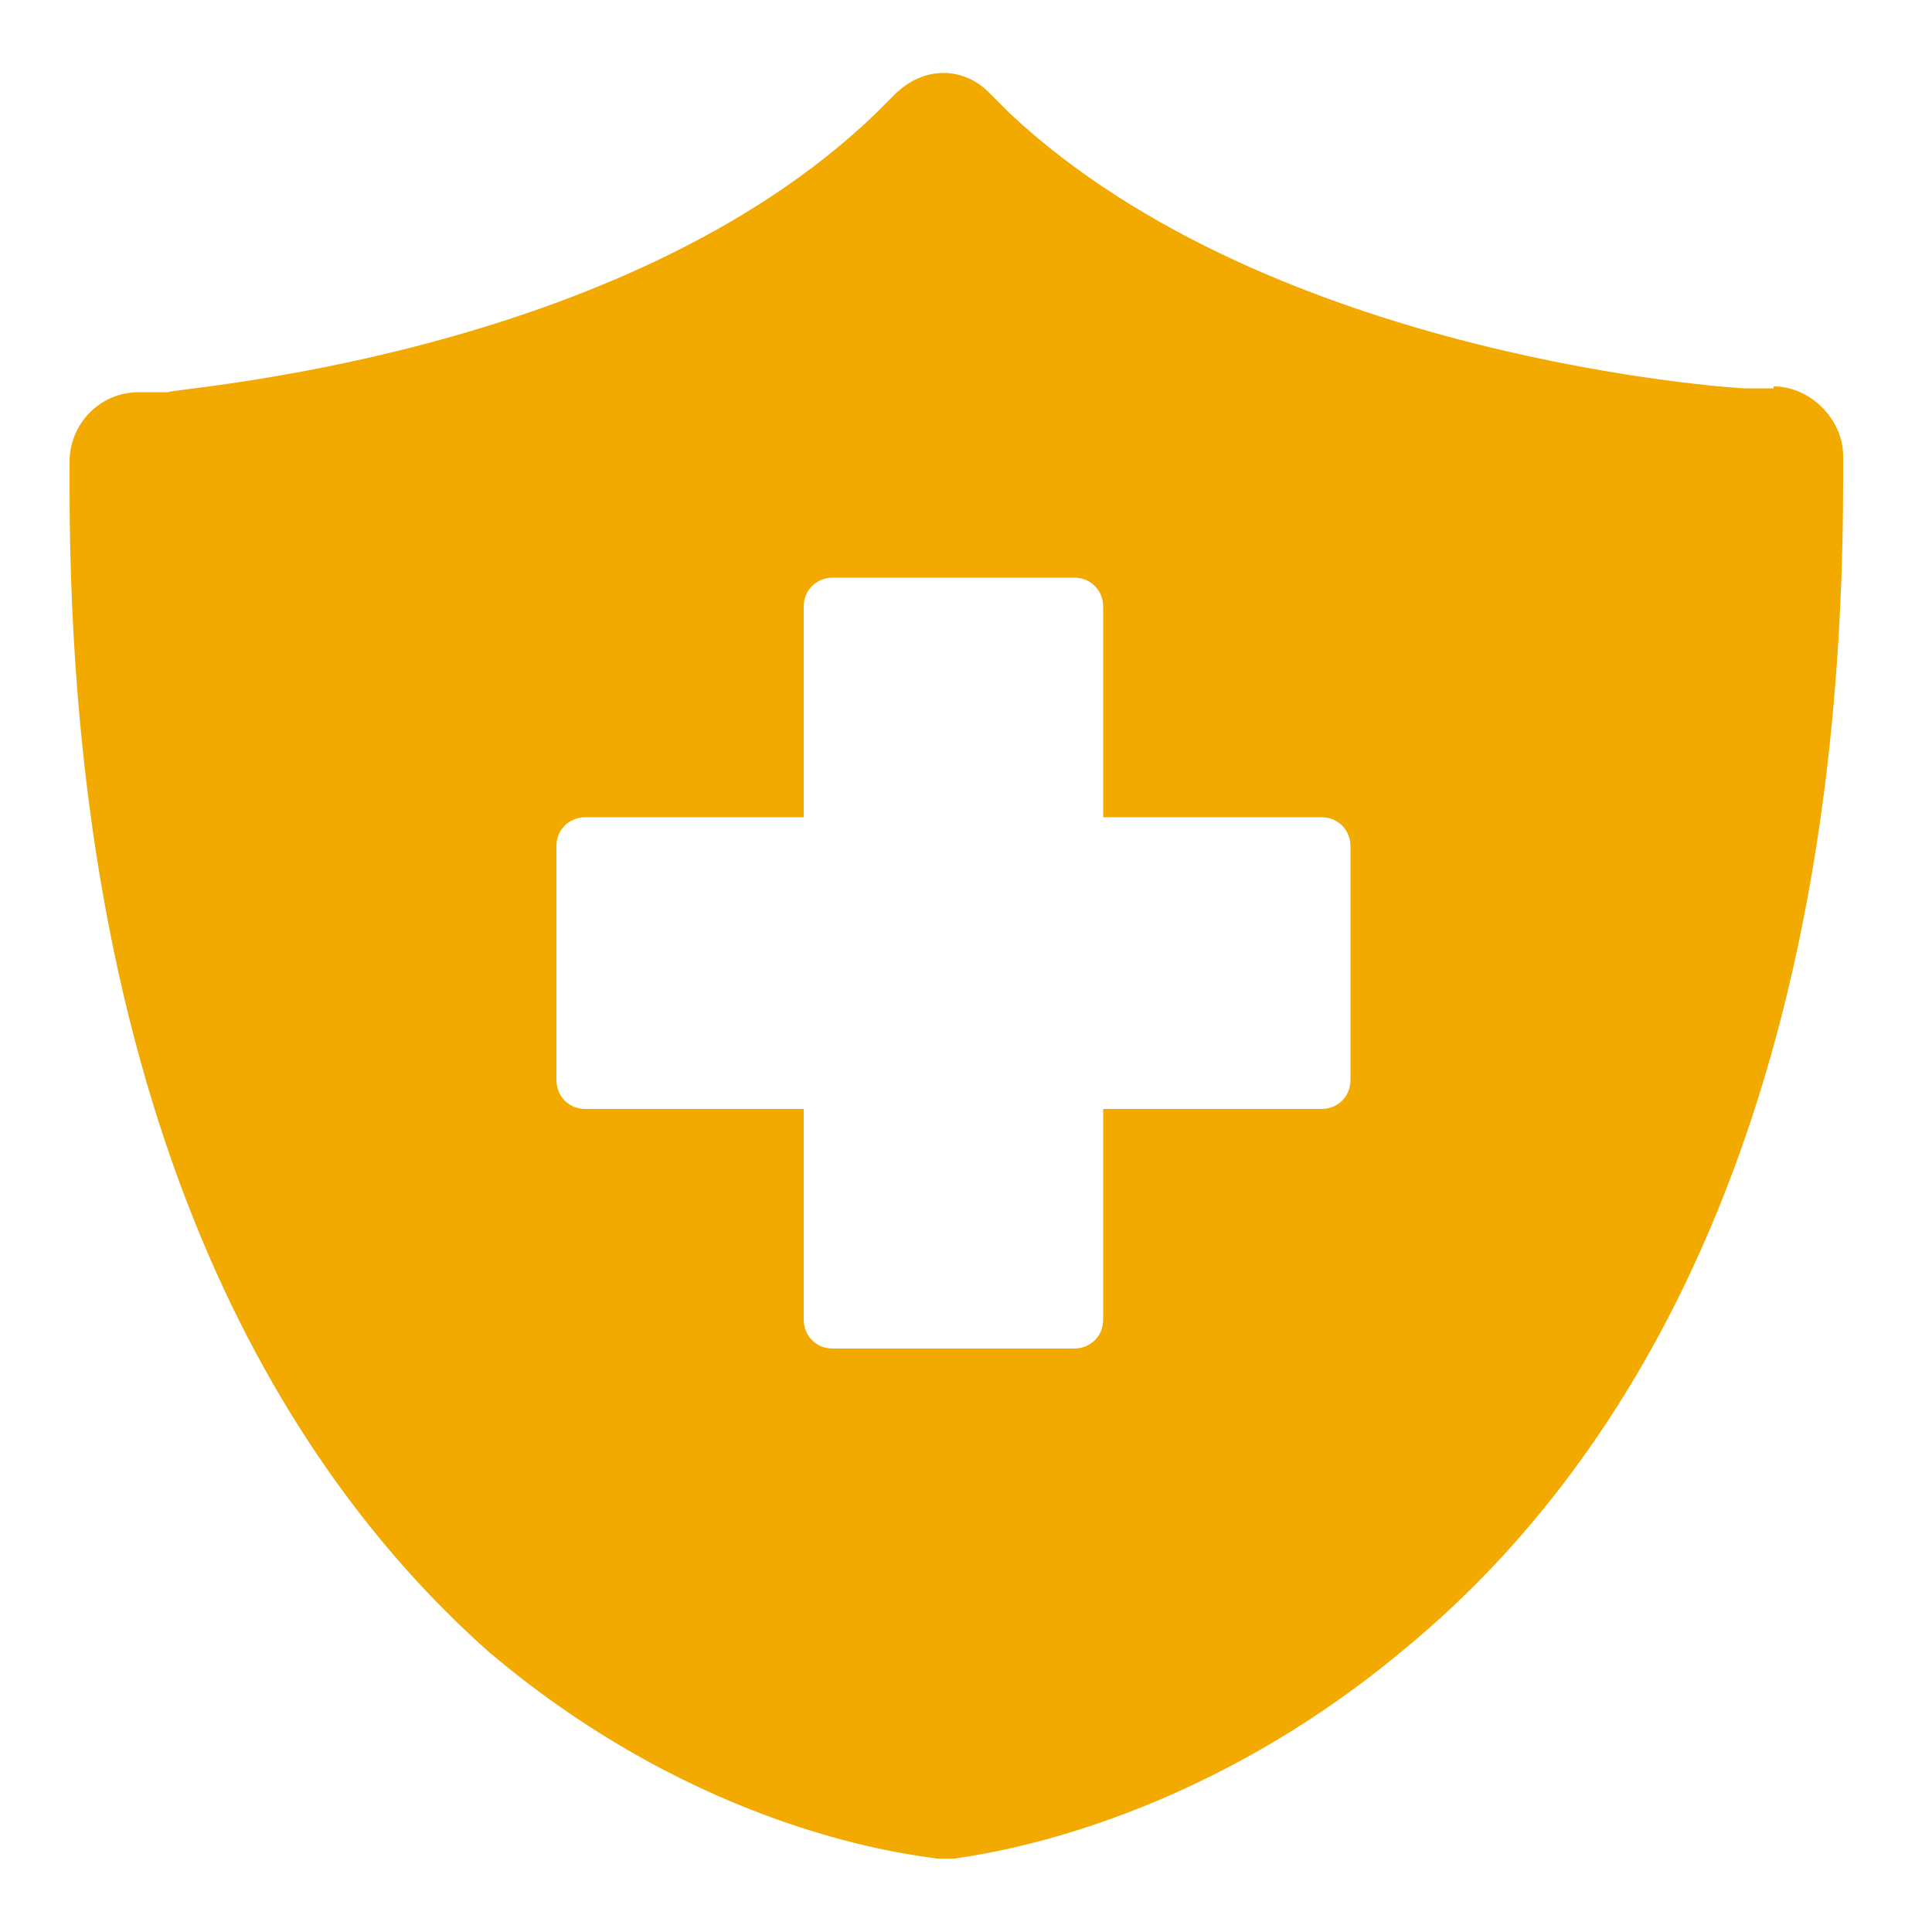 <?xml version="1.0" encoding="UTF-8"?>
<svg id="Layer_1" xmlns="http://www.w3.org/2000/svg" baseProfile="tiny" version="1.2" viewBox="0 0 100 100">
  <!-- Generator: Adobe Illustrator 29.7.1, SVG Export Plug-In . SVG Version: 2.1.1 Build 8)  -->
  <path d="M91.8,20.1h-1.5c-.4,0-24.4-1.5-38-14.2l-1-1c-1.4-1.5-3.5-1.5-5,0l-1,1c-13.2,12.7-36.6,14.2-36.6,14.4h-1.5c-2.1,0-3.6,1.7-3.6,3.6v1.3c0,34.2,11.9,51.6,21.7,60.3,11.1,9.4,21.9,10.5,23.2,10.7h.3c0,0,.6,0,.6,0,1.2-.2,12.3-1.5,23.6-11.1,10.3-8.6,22.4-25.9,22.4-60.2v-1.3c0-1.9-1.7-3.6-3.6-3.6ZM69.9,55.9c0,.9-.7,1.5-1.5,1.5h-11.3v10.9c0,.9-.7,1.5-1.5,1.5h-12.5c-.9,0-1.5-.7-1.5-1.5v-10.9h-11.3c-.9,0-1.5-.7-1.5-1.5v-12.1c0-.9.7-1.5,1.5-1.5h11.3v-10.9c0-.9.7-1.5,1.5-1.5h12.5c.9,0,1.5.7,1.5,1.5v10.9h11.3c.9,0,1.5.7,1.5,1.5v12.1Z" fill="#f2a900"/>
</svg>